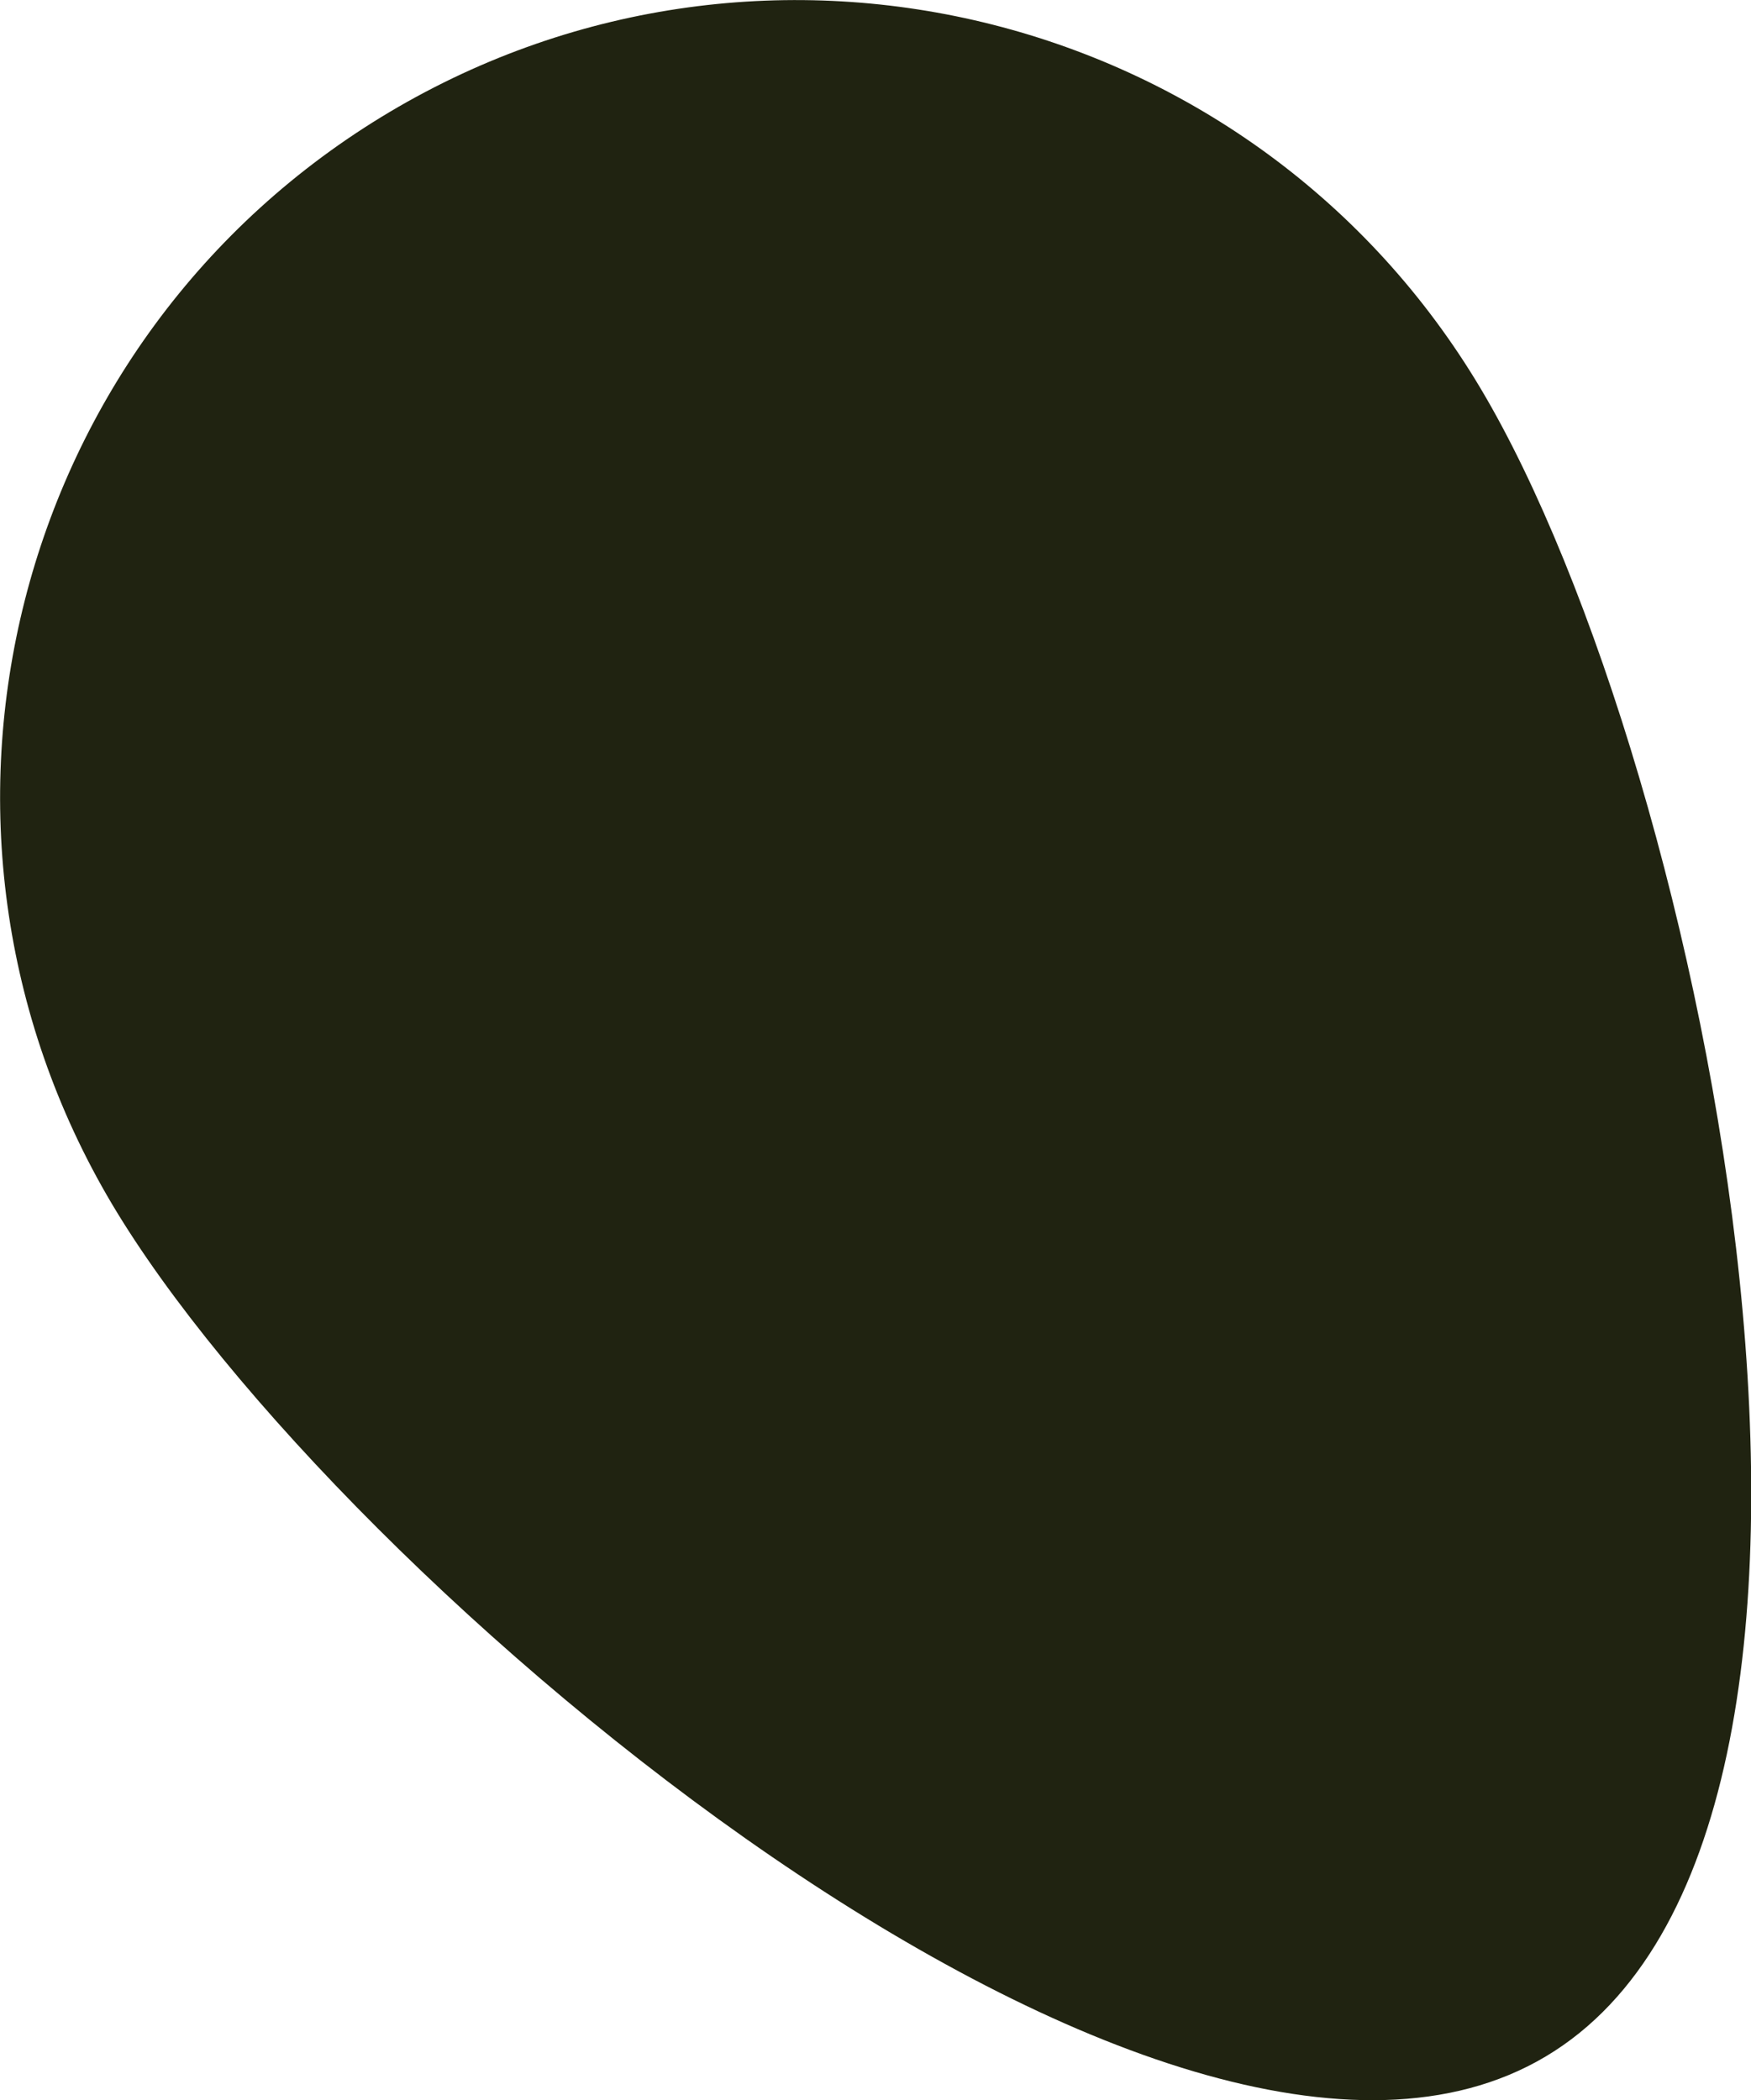 <?xml version="1.0" encoding="UTF-8"?><svg id="_レイヤー_2" xmlns="http://www.w3.org/2000/svg" viewBox="0 0 29.25 35.08"><defs><style>.cls-1{fill:#202311;}</style></defs><g id="main"><path class="cls-1" d="m25.82,34.35c6.32-3.76,2.68-21.53-1.08-27.85C20.99.19,12.82-1.88,6.51,1.87.19,5.63-1.88,13.79,1.87,20.11c3.76,6.32,17.64,18,23.95,14.24Z"/></g></svg>